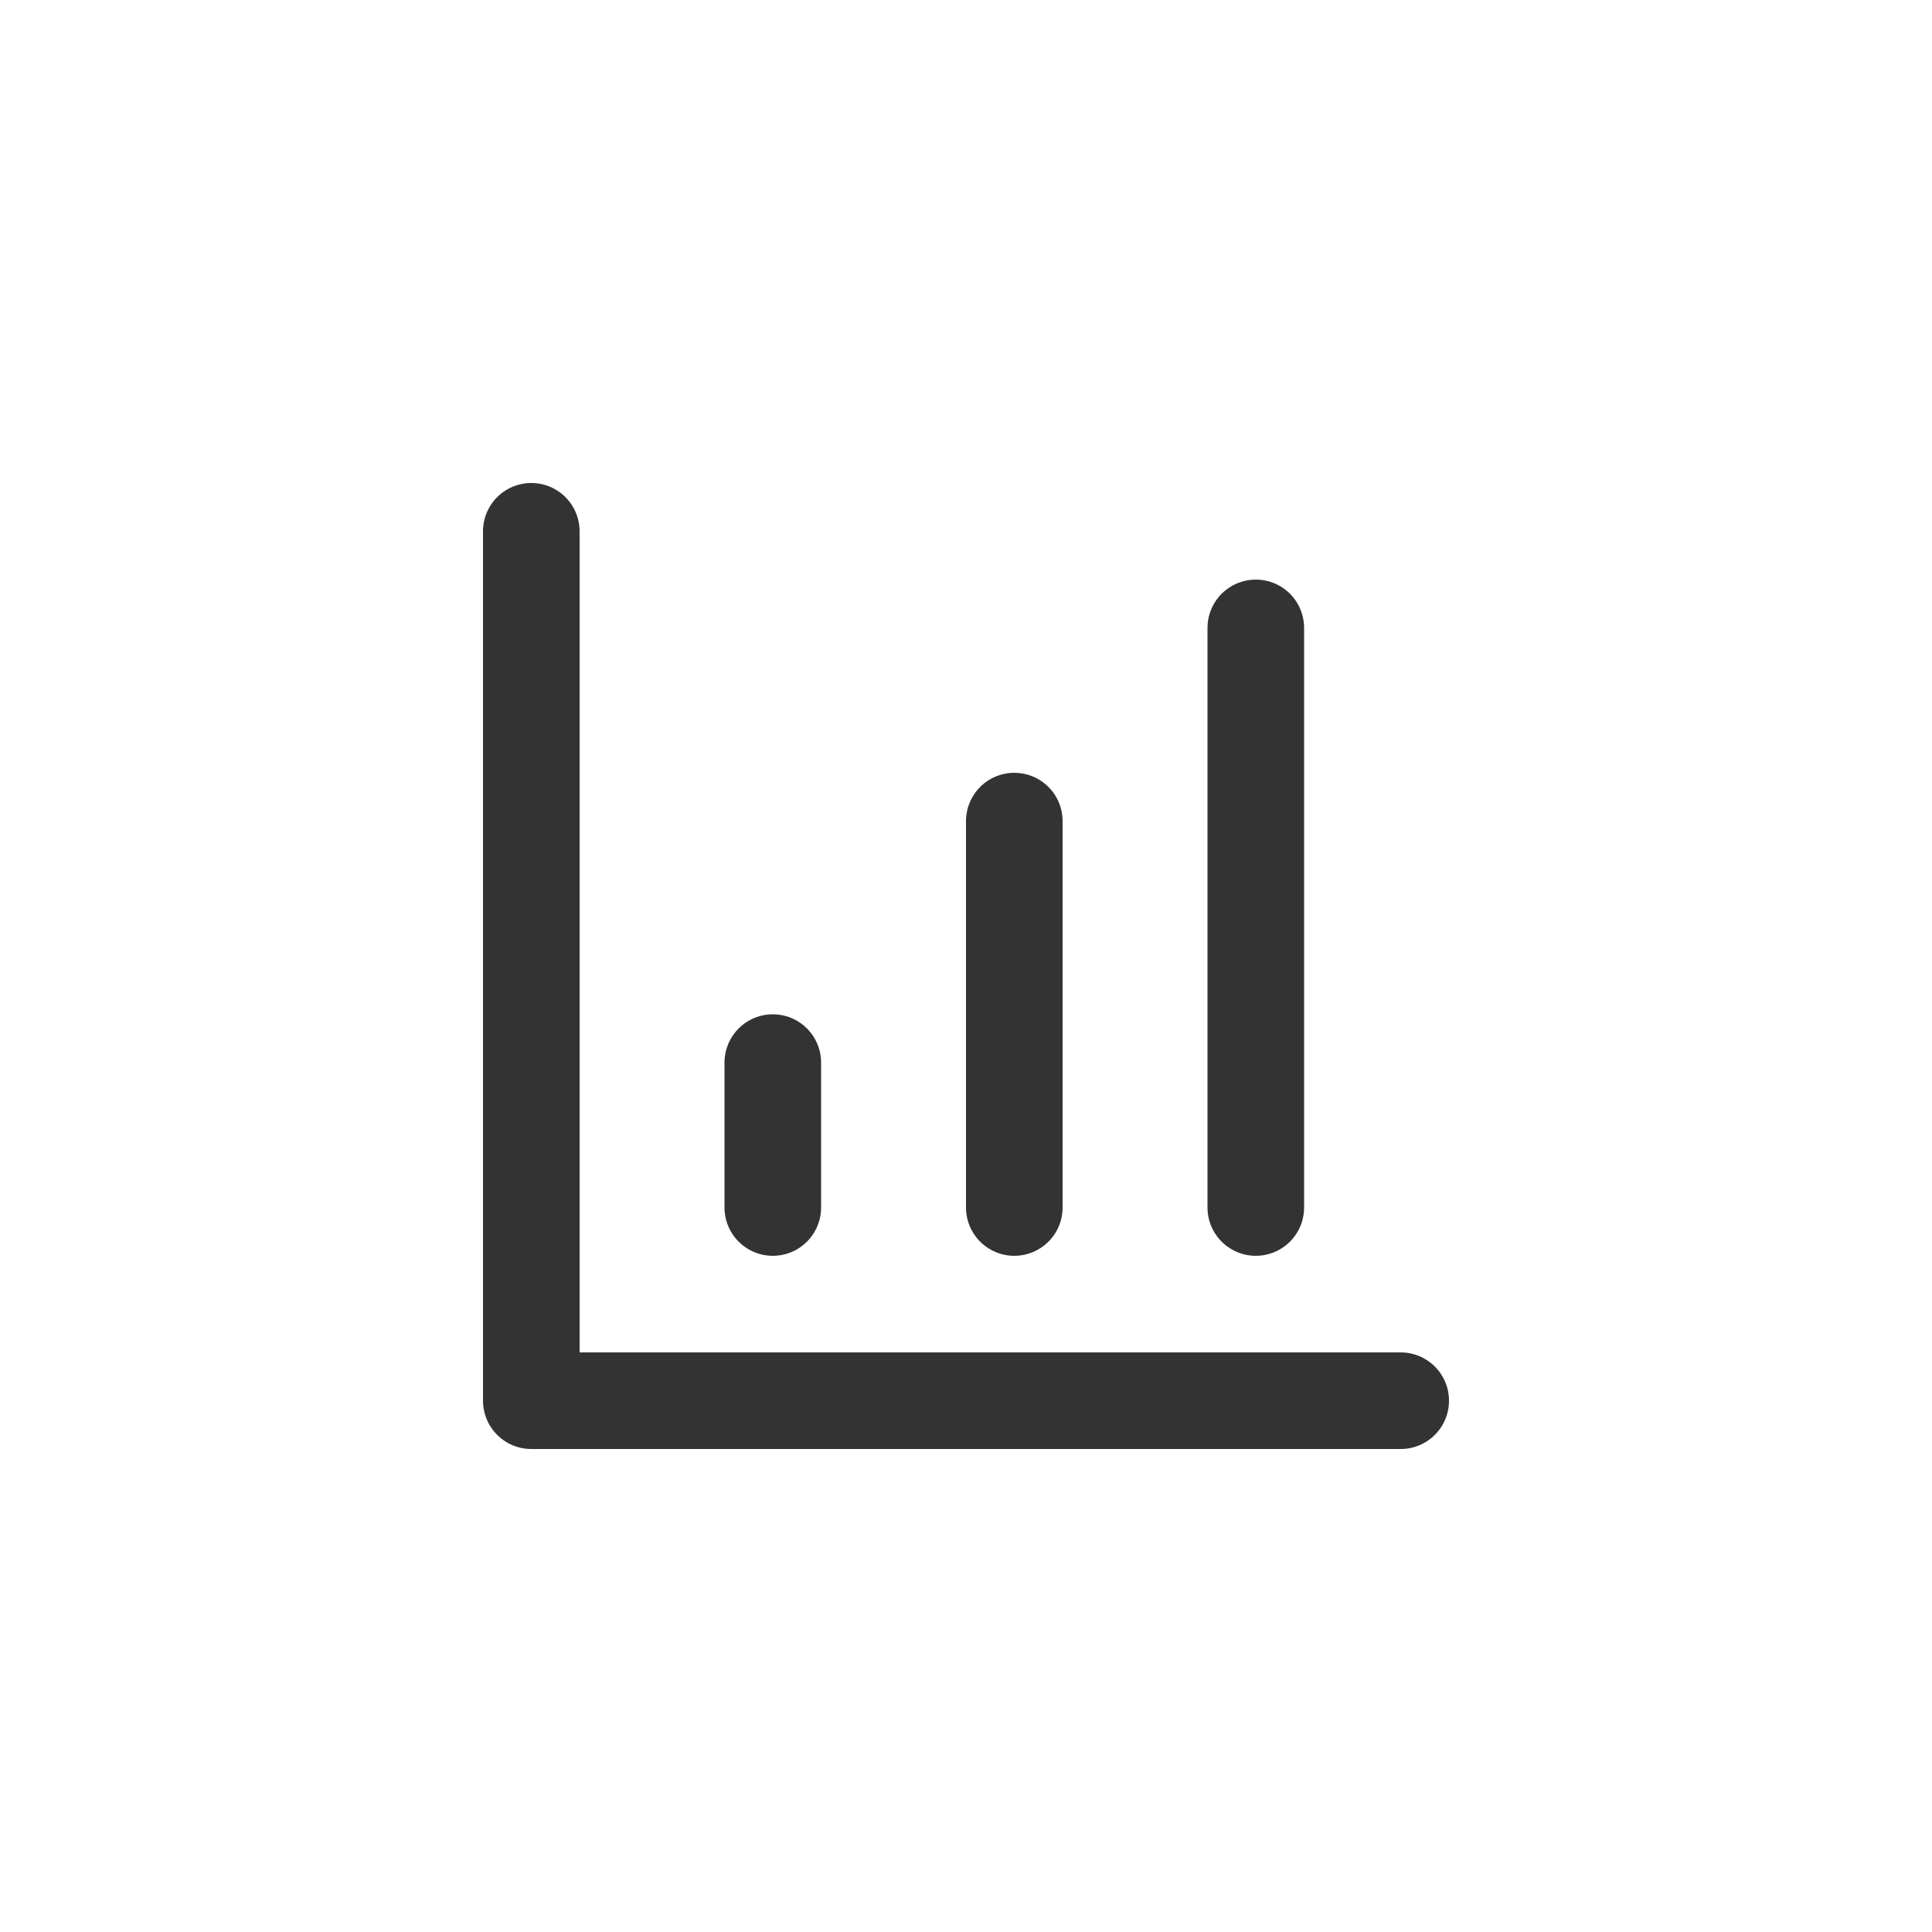 <?xml version="1.0" encoding="UTF-8"?> <svg xmlns="http://www.w3.org/2000/svg" width="40" height="40" viewBox="0 0 40 40" fill="none"><path d="M11 11V29H29" stroke="#333333" stroke-width="2" stroke-linecap="round" stroke-linejoin="round"></path><path d="M21 25V17" stroke="#333333" stroke-width="2" stroke-linecap="round" stroke-linejoin="round"></path><path d="M26 25V13" stroke="#333333" stroke-width="2" stroke-linecap="round" stroke-linejoin="round"></path><path d="M16 25V22" stroke="#333333" stroke-width="2" stroke-linecap="round" stroke-linejoin="round"></path></svg> 